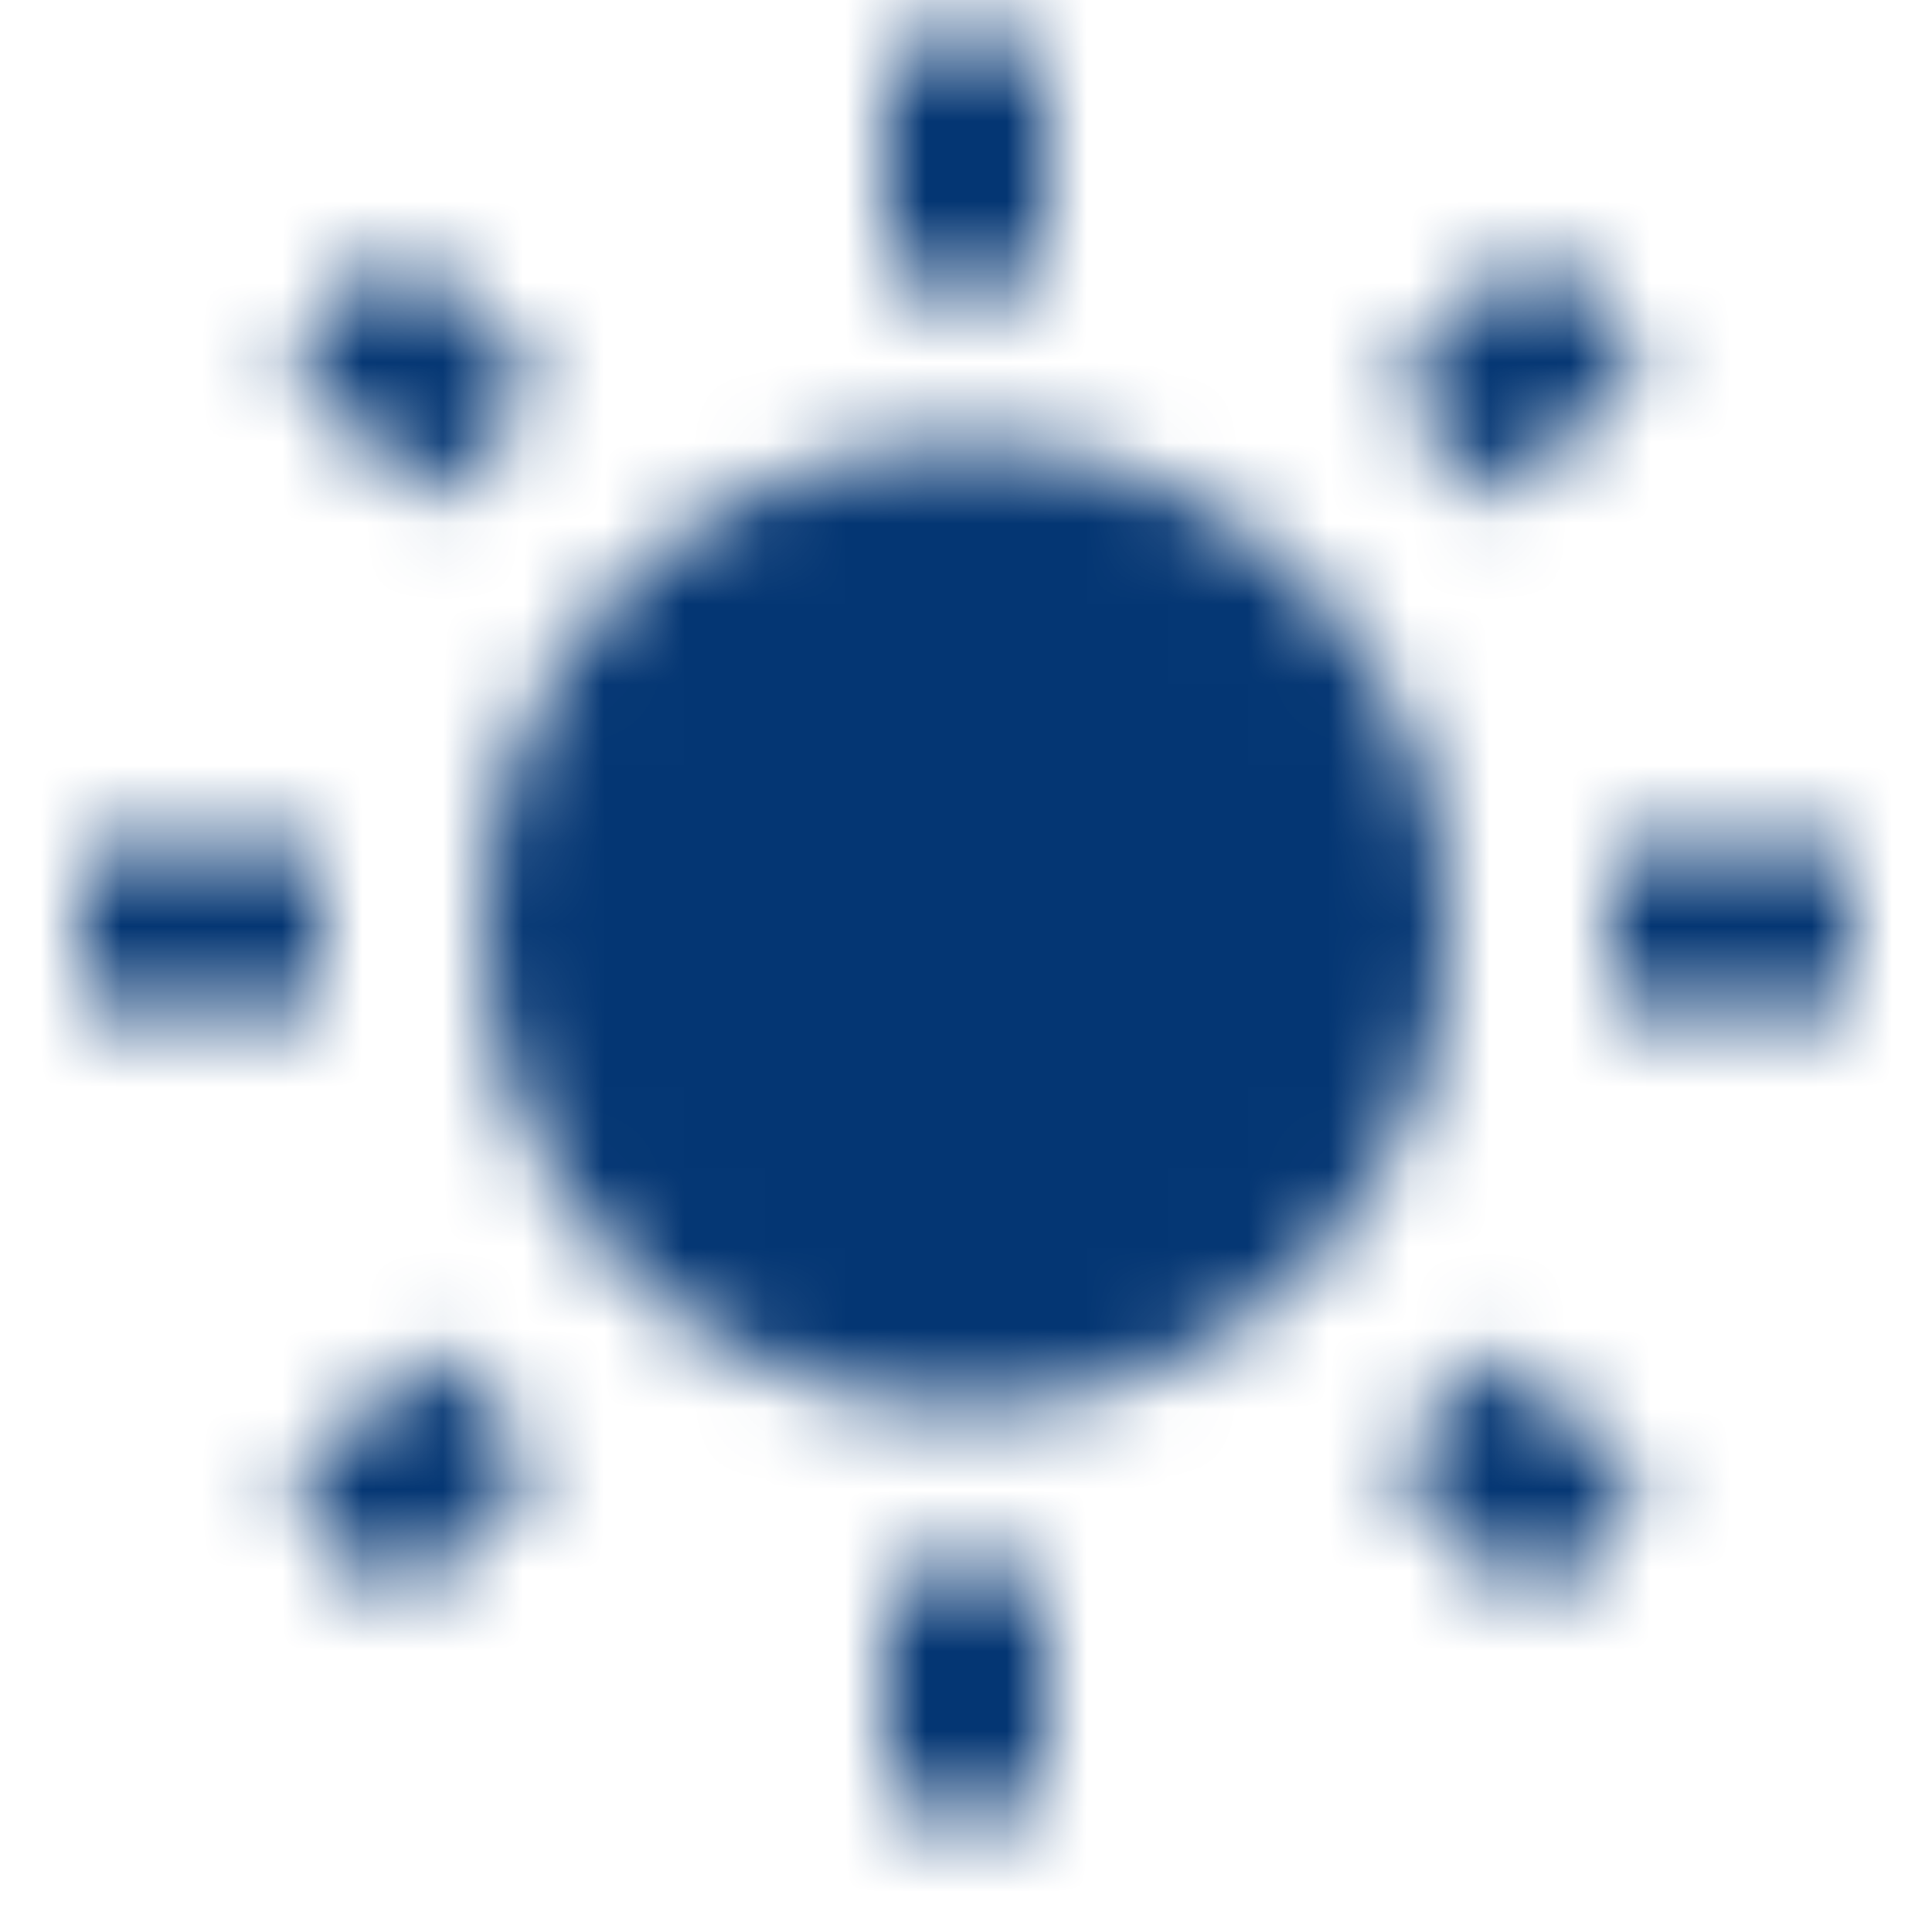 <svg width="24" height="24" viewBox="0 0 24 24" fill="none" xmlns="http://www.w3.org/2000/svg">
<mask id="mask0" mask-type="alpha" maskUnits="userSpaceOnUse" x="1" y="0" width="22" height="23">
<path fill-rule="evenodd" clip-rule="evenodd" d="M6.76 4.84L4.96 3.05L3.55 4.46L5.34 6.25L6.76 4.84ZM4 10.5H1V12.5H4V10.5ZM13 0.55H11V3.5H13V0.55ZM20.45 4.46L19.04 3.05L17.25 4.84L18.66 6.25L20.45 4.46ZM17.24 18.16L19.03 19.96L20.44 18.55L18.64 16.76L17.24 18.16ZM20 10.5V12.5H23V10.5H20ZM12 5.5C8.69 5.5 6 8.19 6 11.5C6 14.81 8.69 17.5 12 17.5C15.31 17.5 18 14.81 18 11.5C18 8.19 15.31 5.5 12 5.5ZM11 22.45H13V19.5H11V22.45ZM3.55 18.54L4.96 19.95L6.75 18.15L5.34 16.74L3.55 18.54Z" fill="white"/>
</mask>
<g mask="url(#mask0)">
<rect x="-13" y="-13" width="50" height="50" fill="#043673"/>
</g>
</svg>

